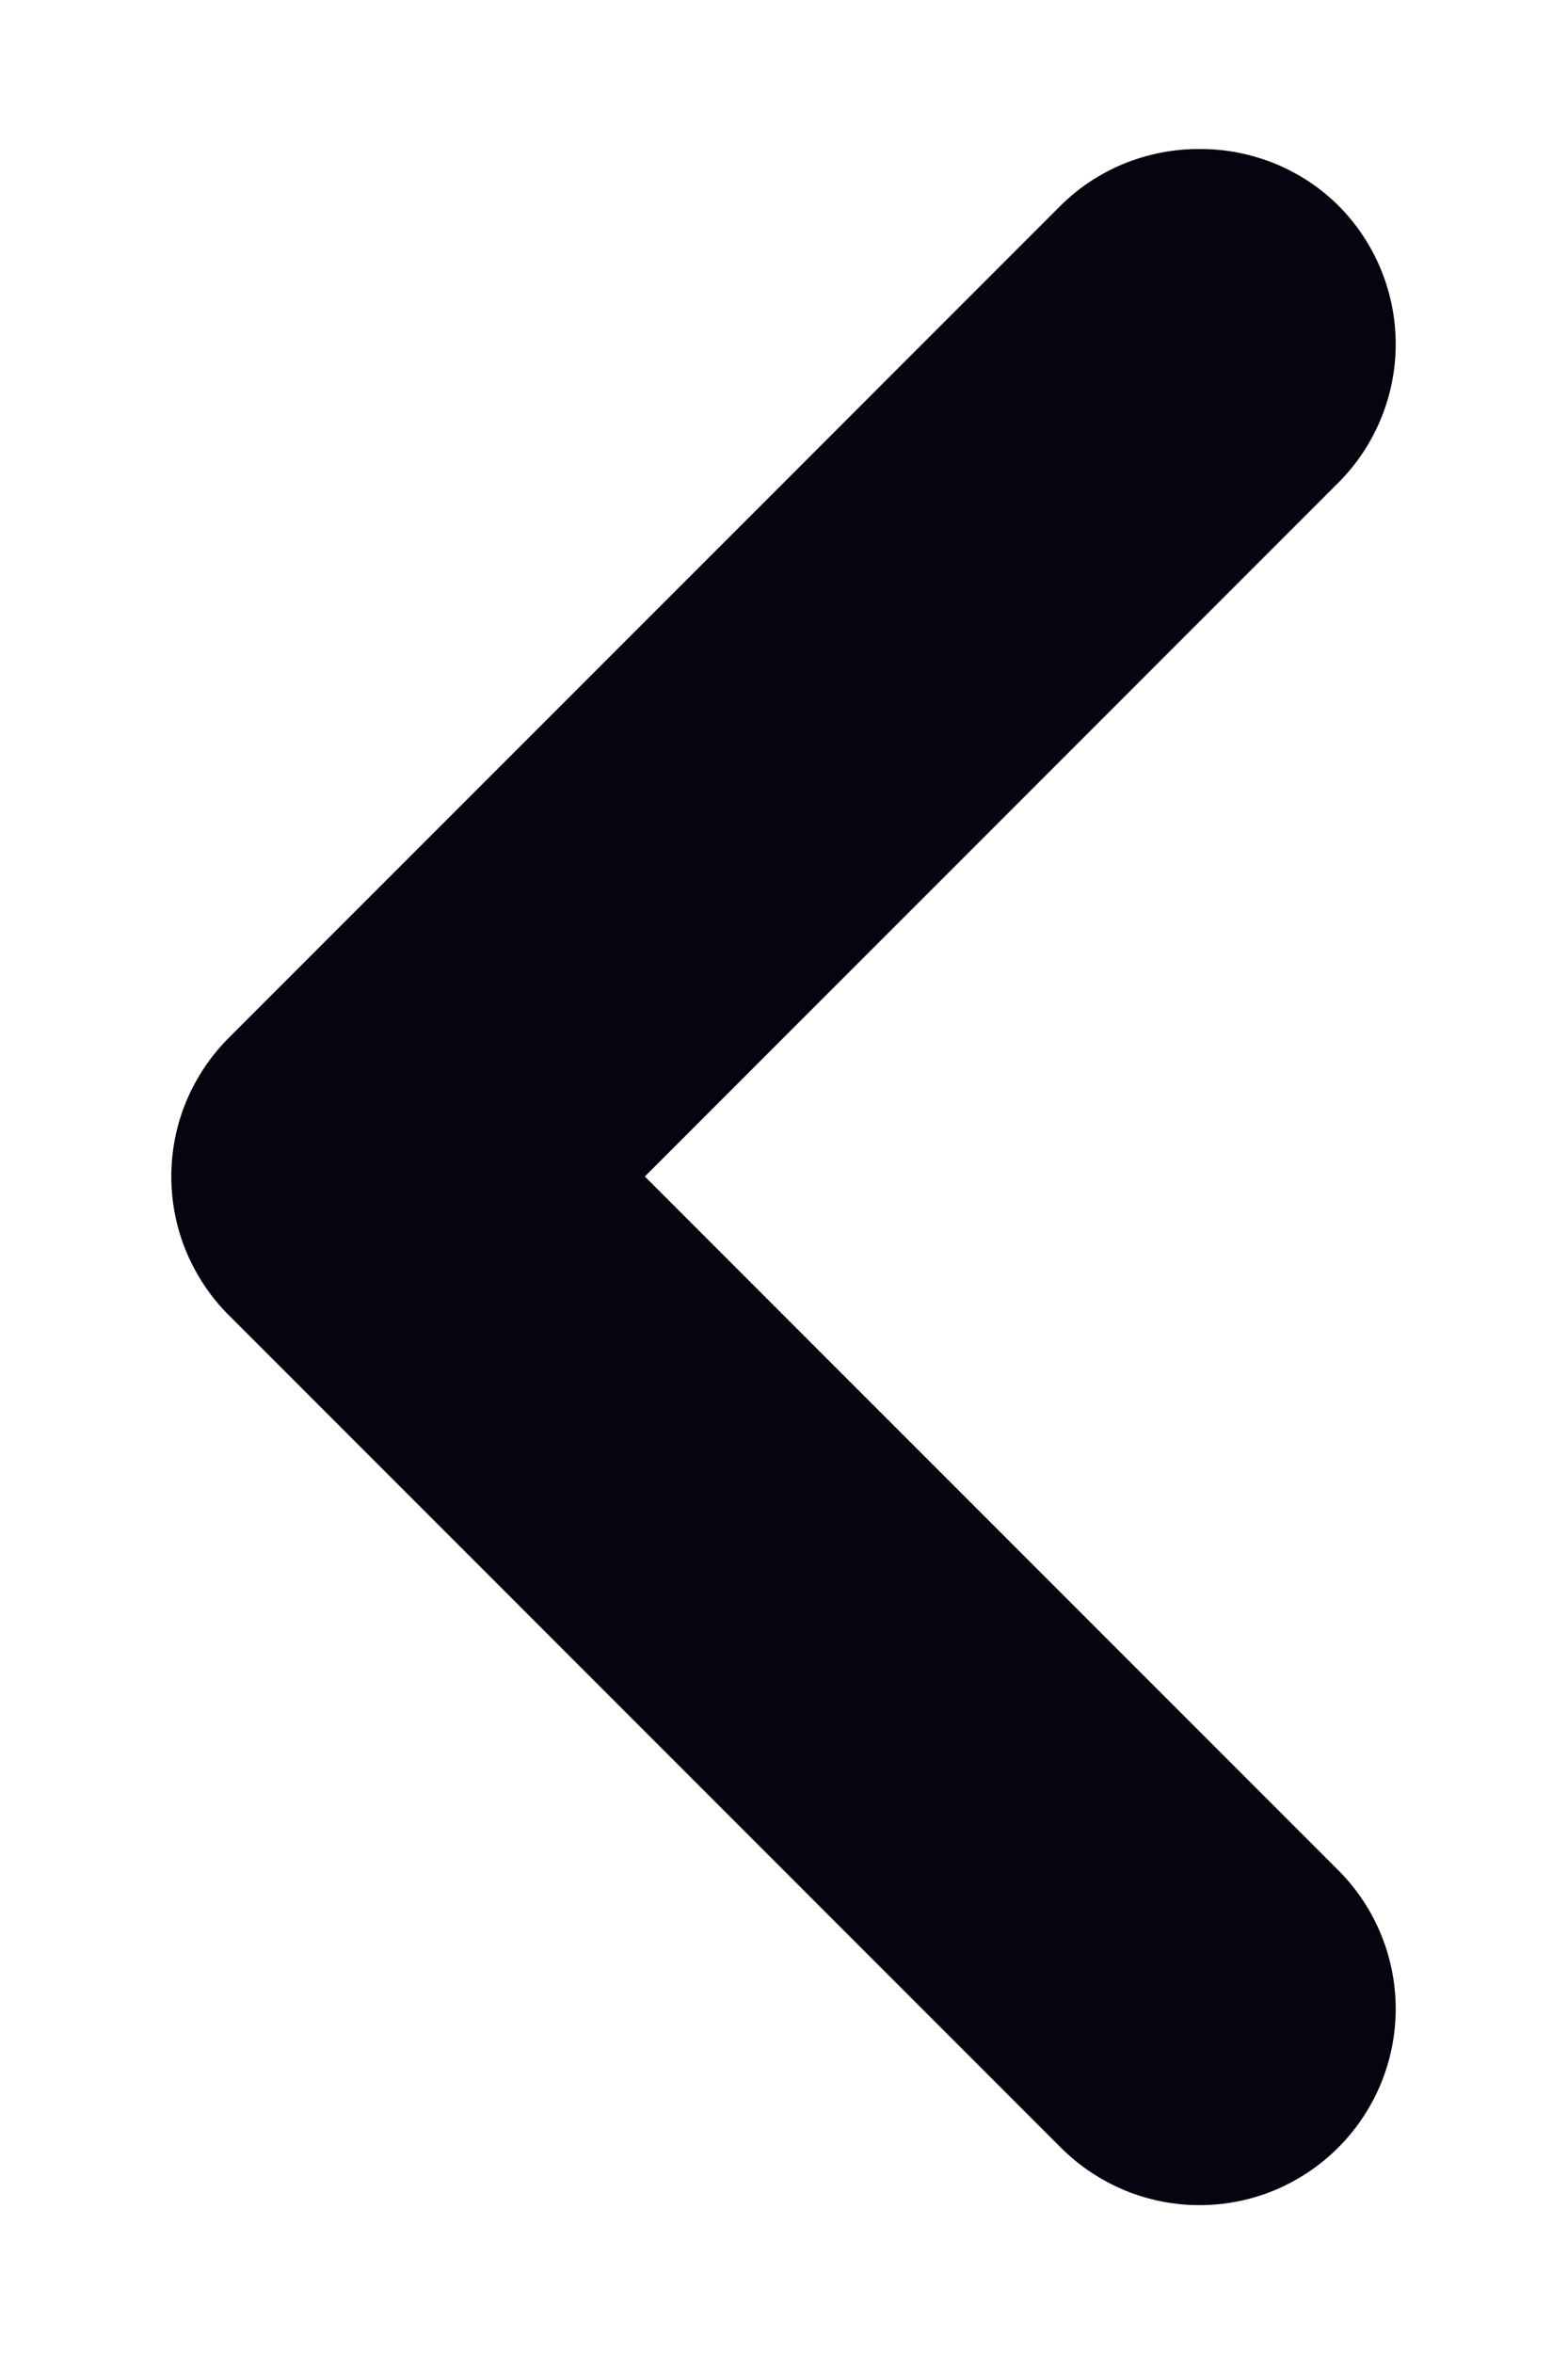 <svg width="8" height="12" viewBox="0 0 8 12" fill="none" xmlns="http://www.w3.org/2000/svg">
<path d="M1.17 6.71L5.41 10.95C5.503 11.044 5.614 11.118 5.735 11.169C5.857 11.22 5.988 11.246 6.12 11.246C6.252 11.246 6.383 11.22 6.505 11.169C6.626 11.118 6.737 11.044 6.83 10.95C7.016 10.763 7.121 10.509 7.121 10.245C7.121 9.981 7.016 9.727 6.83 9.54L3.29 6L6.83 2.46C7.016 2.273 7.121 2.019 7.121 1.755C7.121 1.491 7.016 1.237 6.83 1.05C6.737 0.957 6.626 0.884 6.504 0.834C6.382 0.785 6.252 0.759 6.12 0.76C5.988 0.759 5.858 0.785 5.736 0.834C5.614 0.884 5.503 0.957 5.41 1.05L1.17 5.29C1.076 5.383 1.002 5.494 0.951 5.615C0.9 5.737 0.874 5.868 0.874 6C0.874 6.132 0.9 6.263 0.951 6.385C1.002 6.506 1.076 6.617 1.17 6.71Z" fill="#050510"/>
</svg>
